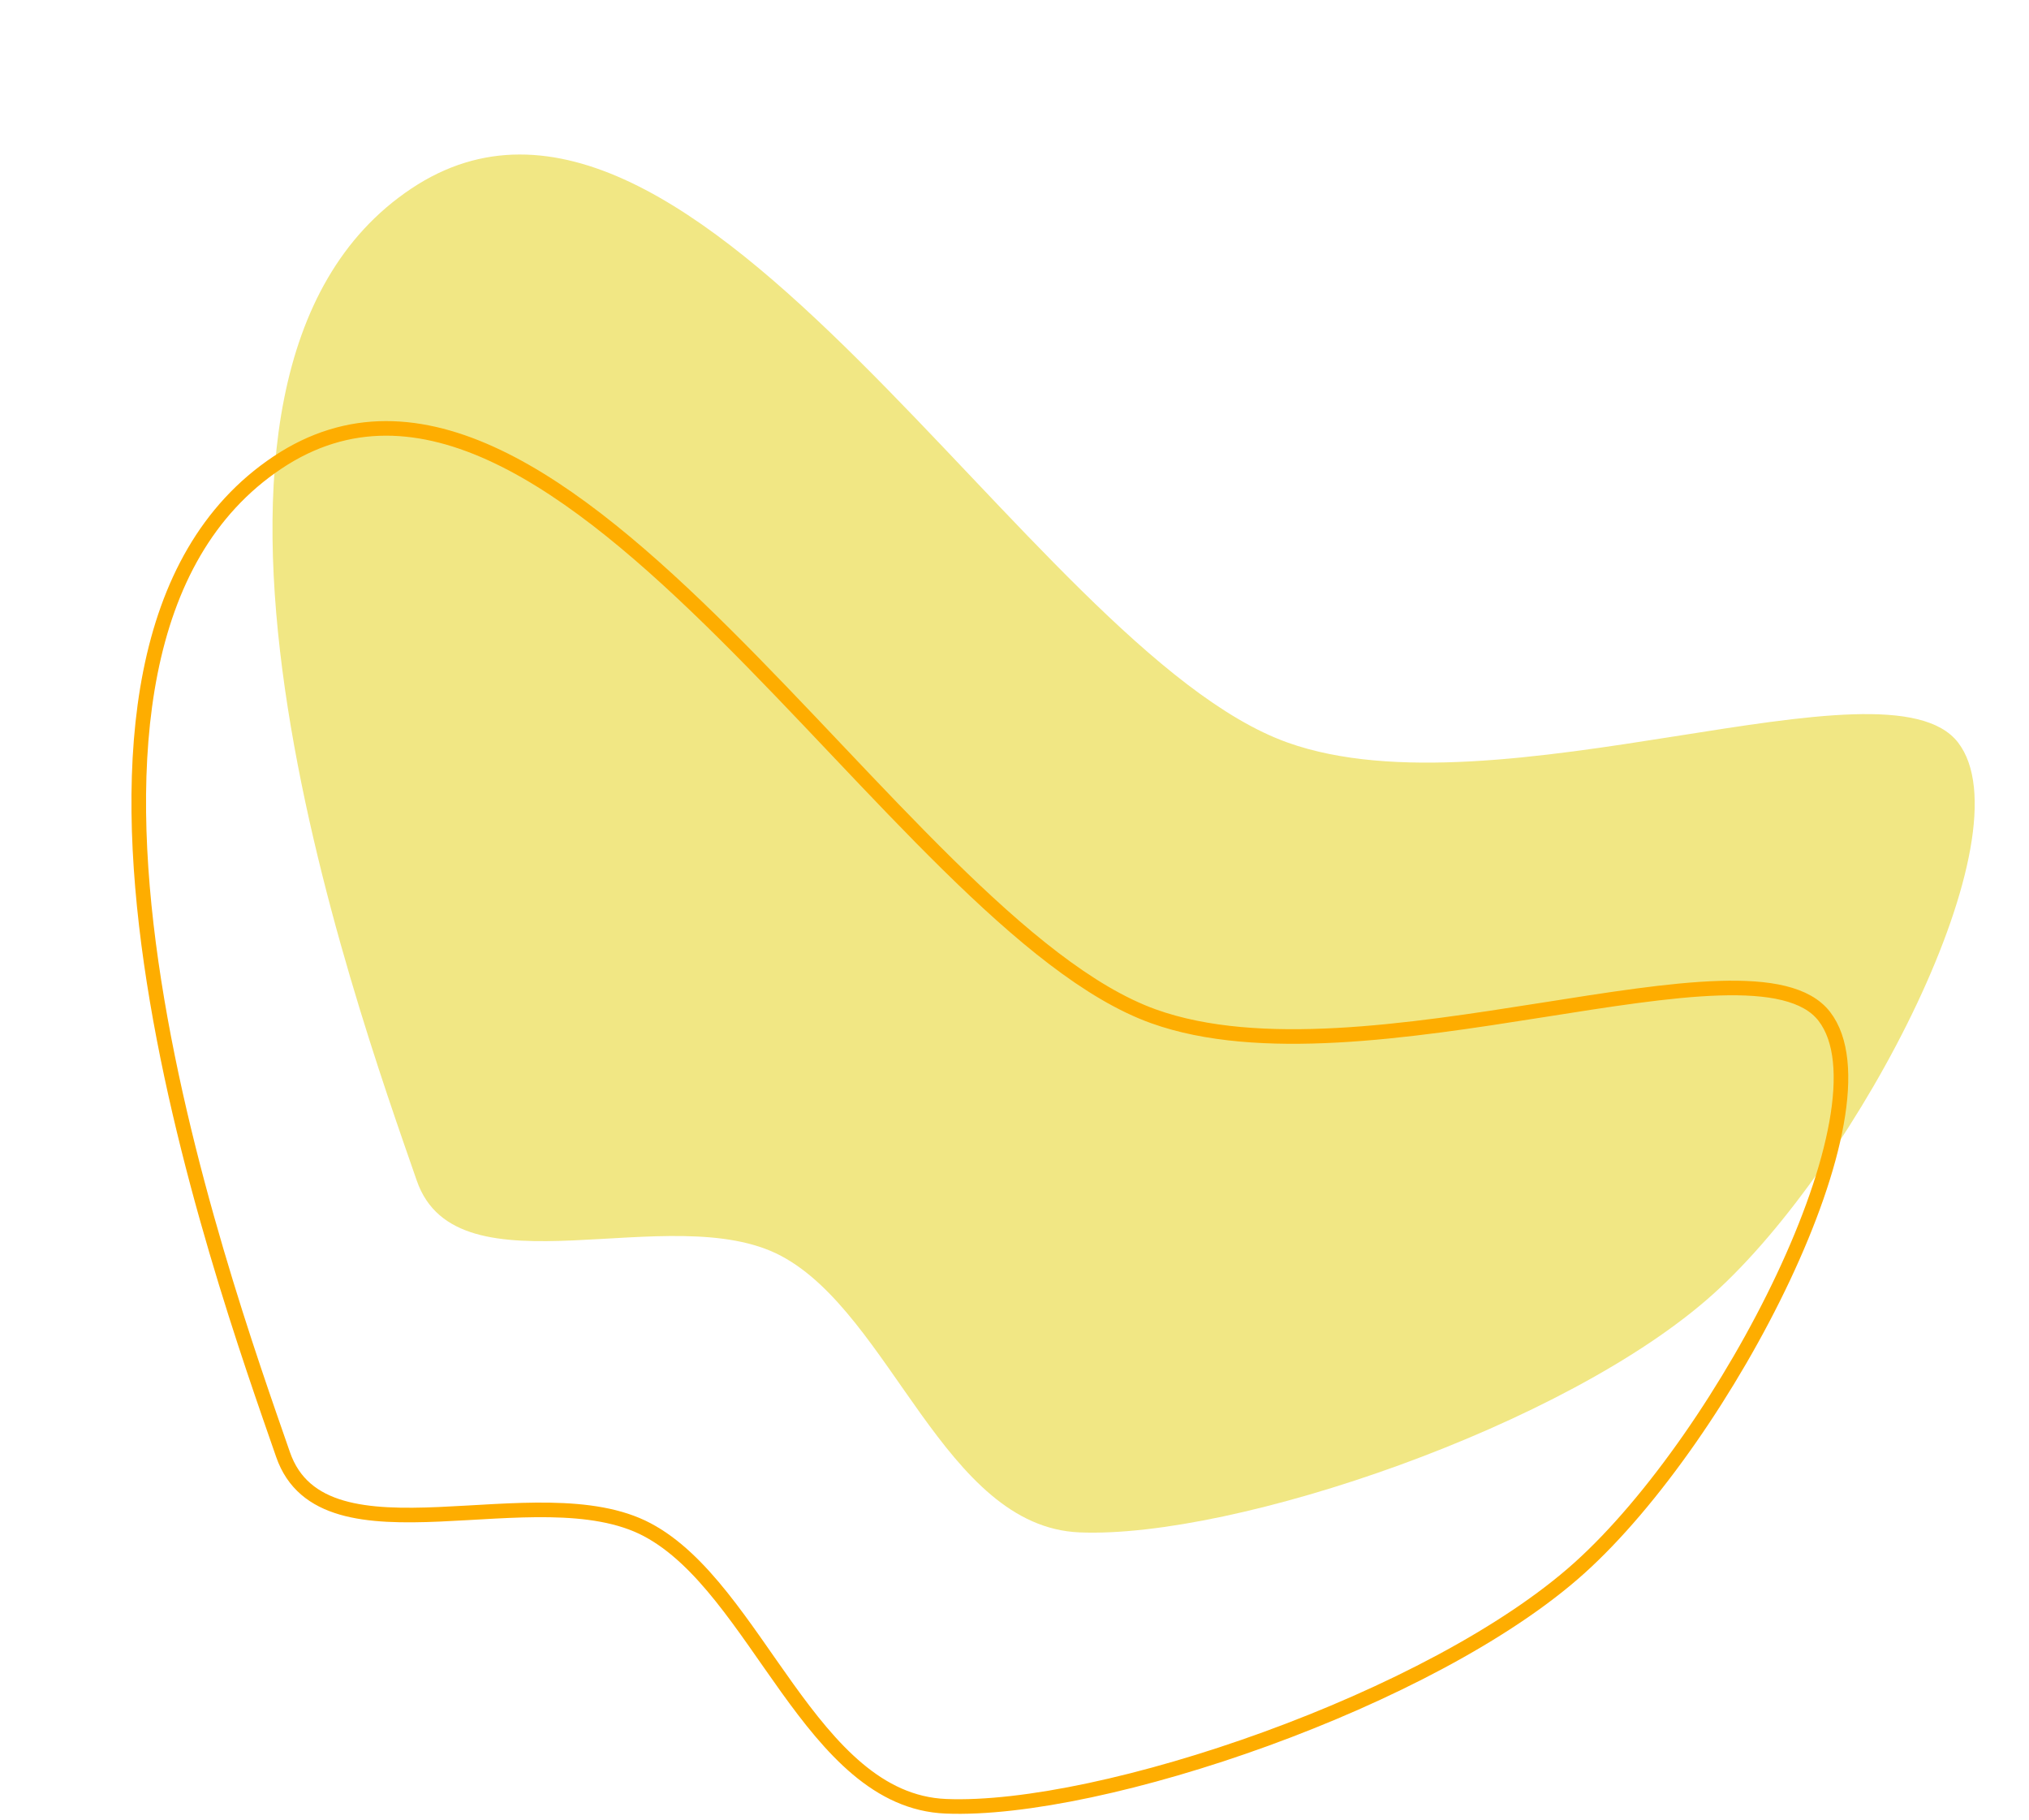 <?xml version="1.0" encoding="UTF-8"?><svg xmlns="http://www.w3.org/2000/svg" xmlns:xlink="http://www.w3.org/1999/xlink" clip-rule="evenodd" fill-rule="evenodd" height="2376.3" preserveAspectRatio="xMidYMid meet" stroke-linecap="round" stroke-linejoin="round" stroke-miterlimit="1.5" version="1.0" viewBox="120.0 219.8 2649.7 2376.3" width="2649.7" zoomAndPan="magnify"><g id="change1_1"><path d="M1110.1,2170.26C967.082,2094.38 687.446,2225.07 634.423,2072.1C553.927,1839.87 258.105,1023.22 627.131,776.889C996.156,530.556 1434.75,1379.48 1771.42,1500C2046.26,1598.38 2554.52,1379.97 2647.17,1500C2739.82,1620.03 2518.51,2048.31 2327.32,2220.2C2136.12,2392.08 1702.87,2539.63 1500,2531.3C1323.02,2524.04 1254.37,2246.8 1110.1,2170.26Z" fill="#f1e784" transform="translate(29.873 -310.76)"/></g><g><path d="M1110.1,2170.26C967.082,2094.38 687.446,2225.07 634.423,2072.1C553.927,1839.87 258.105,1023.22 627.131,776.889C996.156,530.556 1434.75,1379.48 1771.42,1500C2046.26,1598.38 2554.52,1379.97 2647.17,1500C2739.82,1620.03 2518.51,2048.31 2327.32,2220.2C2136.12,2392.08 1702.87,2539.63 1500,2531.3C1323.02,2524.04 1254.37,2246.8 1110.1,2170.26Z" fill="none" stroke="#fead00" stroke-width="19.05" transform="translate(-144.78 46.829)"/></g></svg>